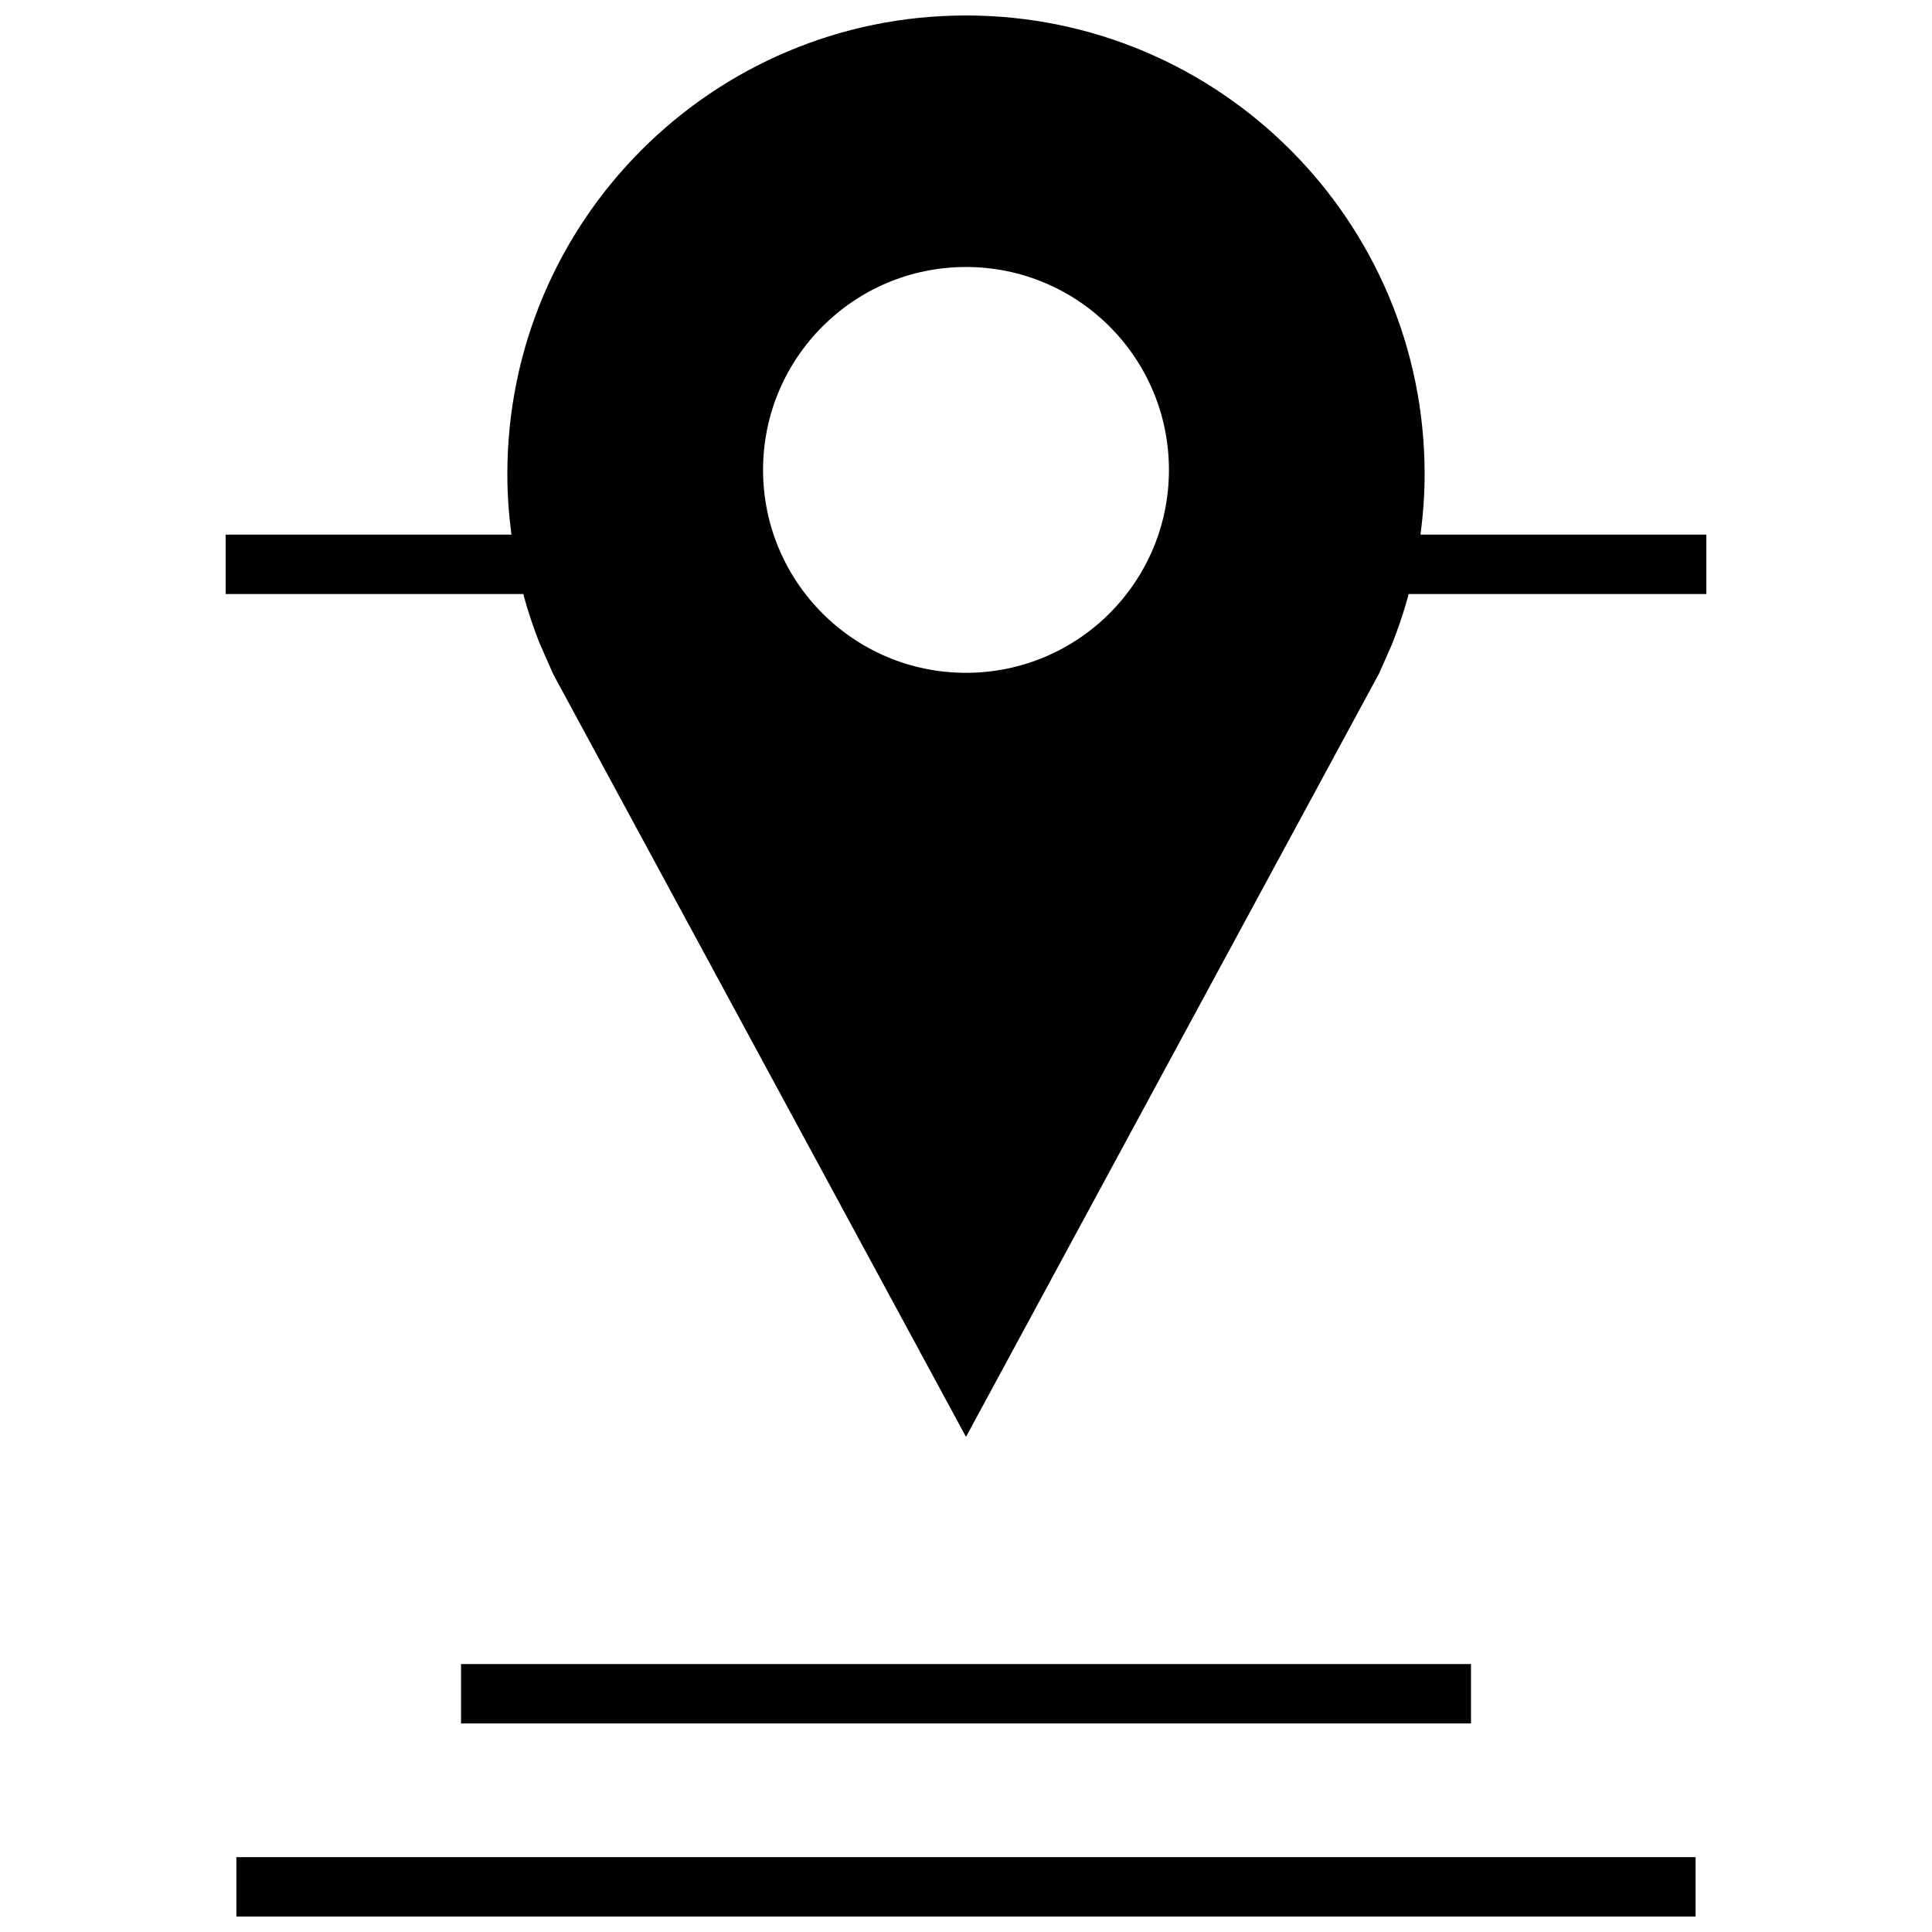 <?xml version="1.0" encoding="UTF-8"?>
<!-- Uploaded to: ICON Repo, www.svgrepo.com, Generator: ICON Repo Mixer Tools -->
<svg width="800px" height="800px" version="1.1" viewBox="144 144 512 512" xmlns="http://www.w3.org/2000/svg">
 <defs>
  <clipPath id="b">
   <path d="m206 636h388v15.902h-388z"/>
  </clipPath>
  <clipPath id="a">
   <path d="m203 148.09h394v376.91h-394z"/>
  </clipPath>
 </defs>
 <g clip-path="url(#b)">
  <path d="m206.64 636.16h386.71v15.742h-386.71z"/>
 </g>
 <path d="m266.18 584.99h267.65v15.742h-267.65z"/>
 <g clip-path="url(#a)">
  <path d="m521.54 269.64c0-67.133-54.426-121.54-121.54-121.54s-121.55 54.41-121.55 121.54c0 5.449 0.395 10.785 1.086 16.043h-75.742v15.742h78.926c0.062 0.234 0.078 0.473 0.141 0.707 1.148 4.141 2.504 8.203 4.062 12.156l3.684 8.375 109.39 202.12 109.53-202.42 3.32-7.543c1.652-4.125 3.086-8.359 4.281-12.691 0.062-0.234 0.078-0.473 0.141-0.707h78.926v-15.742h-75.758c0.707-5.258 1.102-10.609 1.102-16.043zm-121.54 52.664c-29.711 0-53.781-24.074-53.781-53.766s24.074-53.781 53.781-53.781c29.711 0 53.781 24.074 53.781 53.781 0 29.695-24.074 53.766-53.781 53.766z"/>
 </g>
</svg>